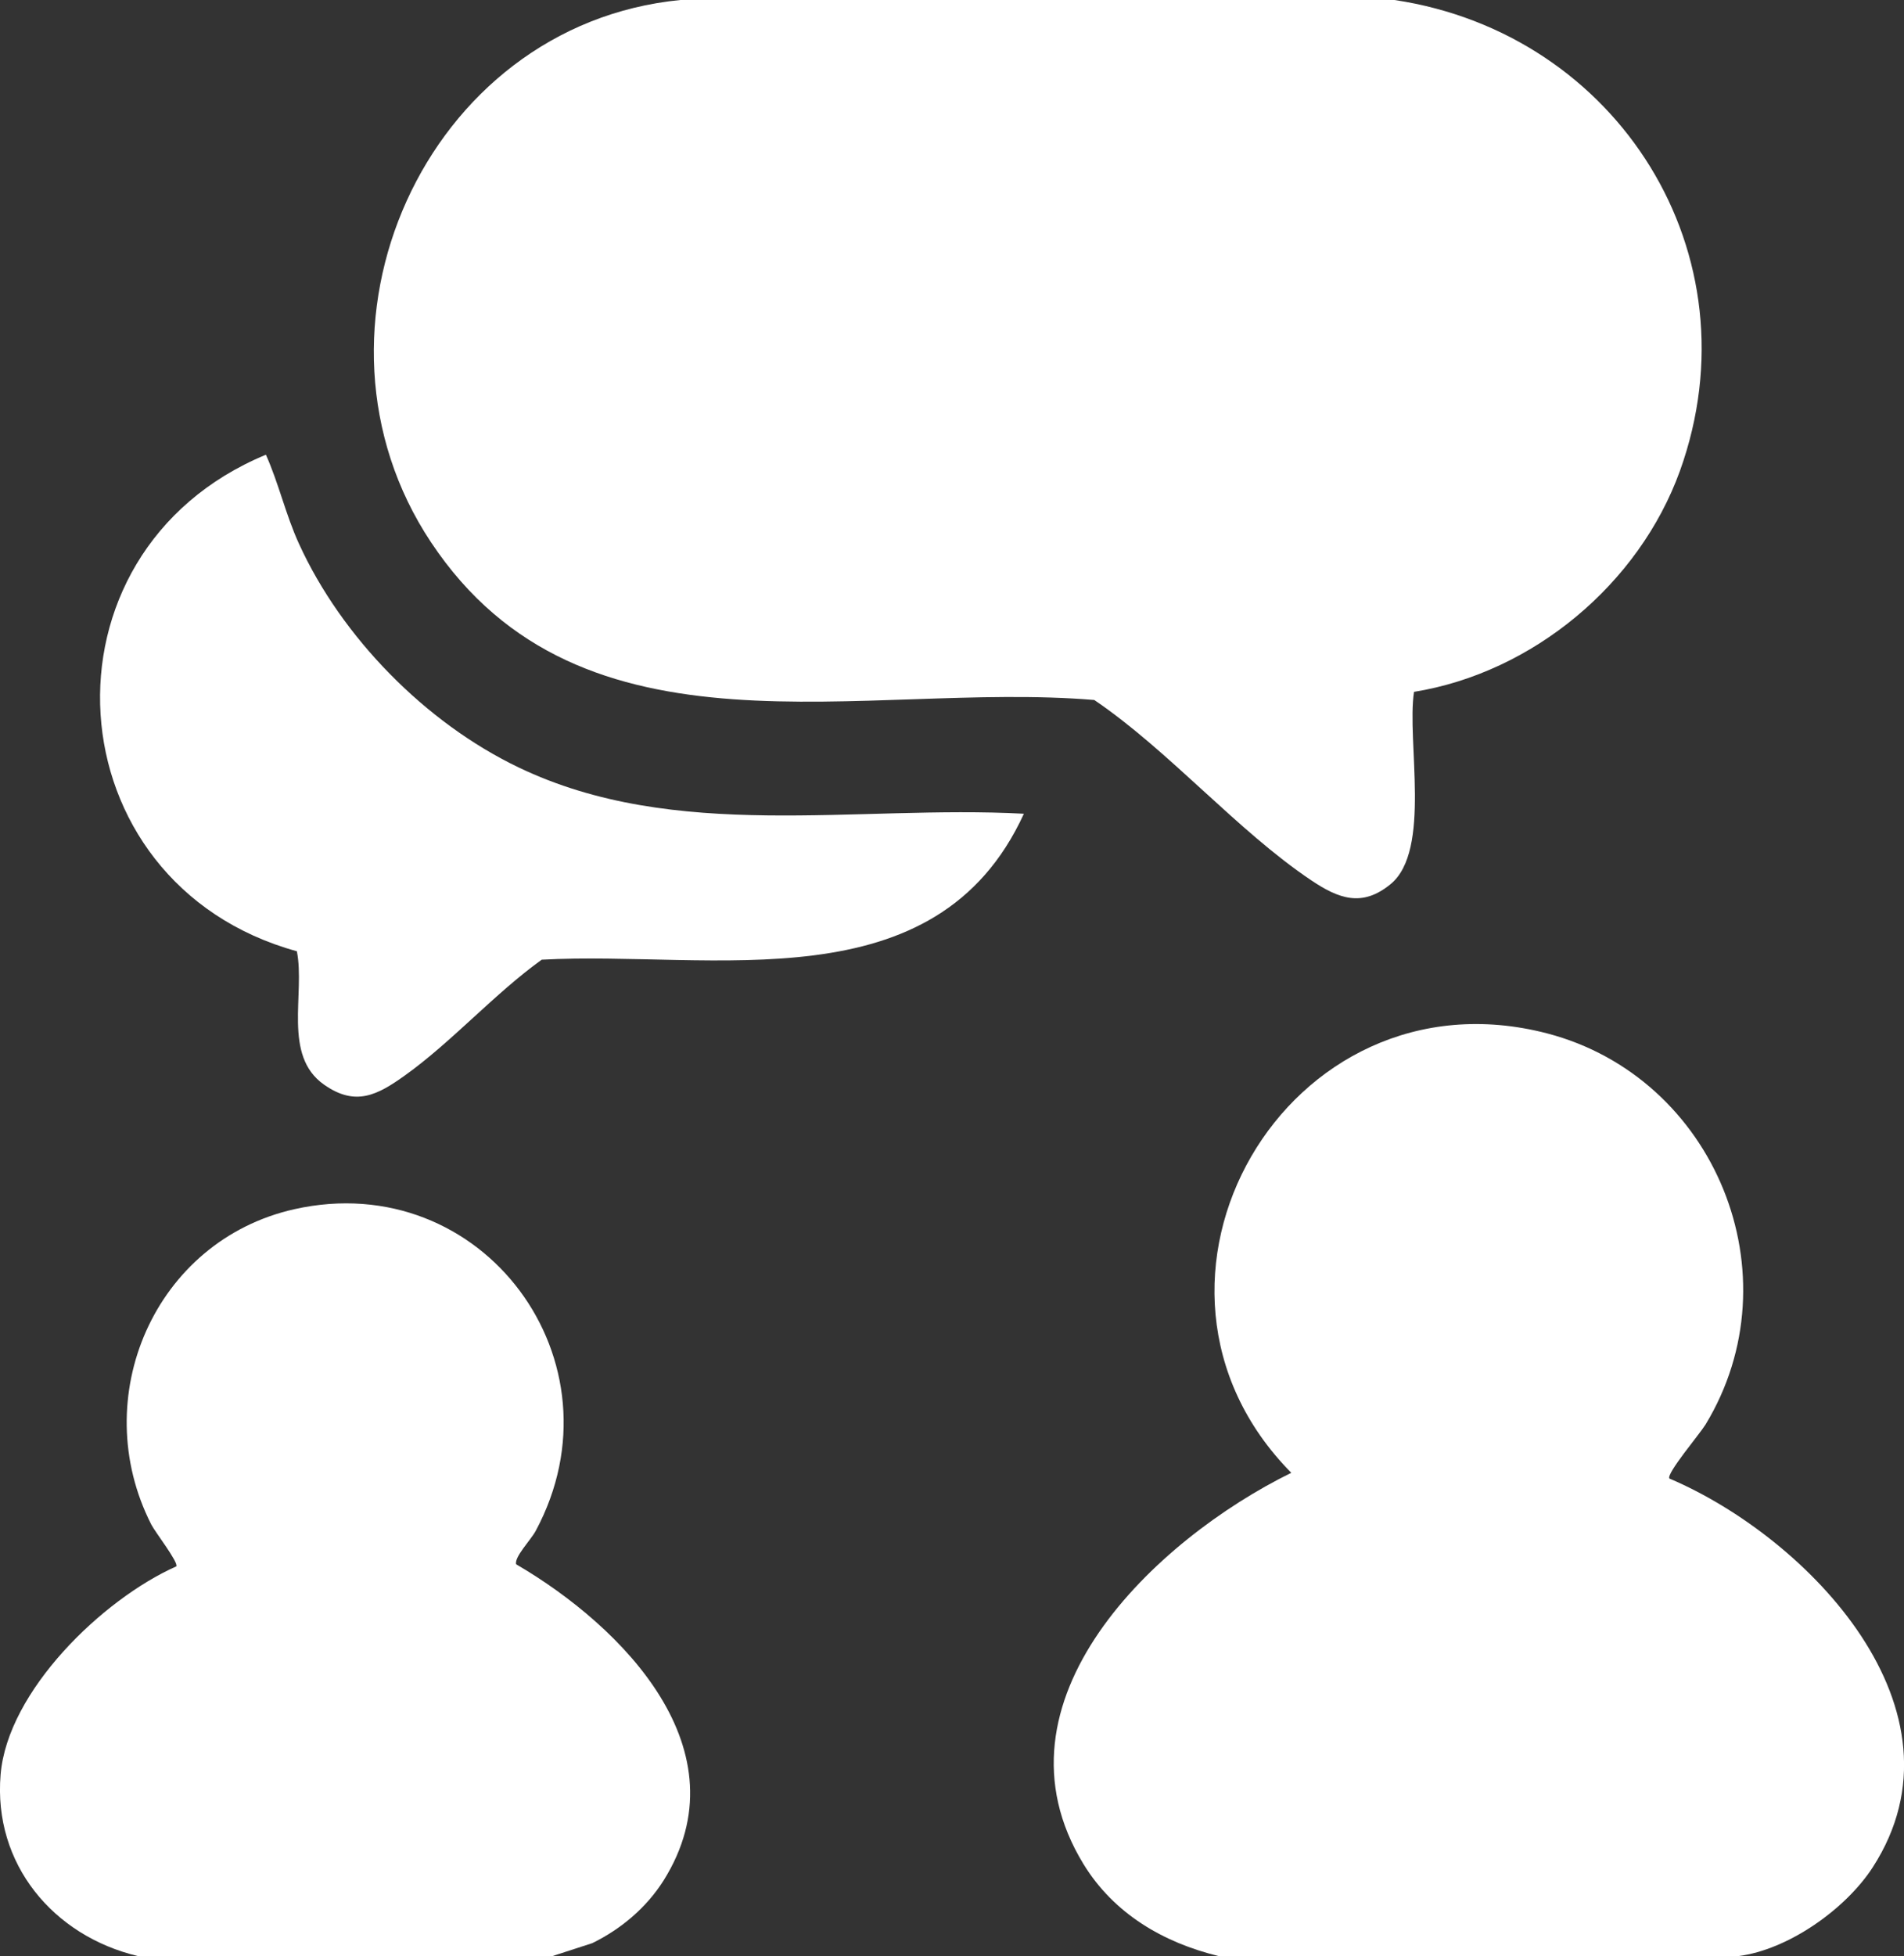 <?xml version="1.0" encoding="UTF-8"?>
<svg id="Livello_2" data-name="Livello 2" xmlns="http://www.w3.org/2000/svg" viewBox="0 0 63.3 65">
  <rect x="0" y="0" width="63.3" height="65" fill="#333333" stroke="none"/>
  <defs>
    <style>
      .cls-1 {
        fill: #fff;
      }
    </style>
  </defs>
  <g id="Livello_1-2" data-name="Livello 1">
    <g>
      <path class="cls-1" d="M46.36,0c7.43,1.11,12.08,8.45,9.49,15.65-1.36,3.76-4.89,6.7-8.84,7.34-.25,1.63.59,5.27-.78,6.39-.95.78-1.73.48-2.64-.13-2.46-1.65-4.72-4.3-7.21-5.99-7.67-.64-17.02,2.32-22.05-5.24C9.63,10.96,14.11.83,22.62,0h23.74Z"/>
      <path class="cls-1" d="M40.52,65c-1.85-.45-3.49-1.41-4.5-3.06-3.31-5.42,2.39-10.78,6.91-13-6.23-6.3-.16-16.86,8.51-14.6,5.58,1.46,8.28,8.03,5.26,13-.19.31-1.31,1.63-1.2,1.79,4.61,1.96,10.14,7.69,6.76,12.92-.9,1.39-2.81,2.74-4.47,2.95h-17.27Z"/>
      <path class="cls-1" d="M18.3,65H4.59c-2.82-.67-4.82-3.06-4.57-6.03.23-2.78,3.39-5.83,5.84-6.92.09-.12-.71-1.15-.83-1.39-2.15-4.22.11-9.44,4.76-10.48,6.26-1.4,11.04,5.07,8.02,10.69-.16.3-.72.87-.65,1.11,3.55,2.07,7.61,6.19,4.9,10.51-.57.9-1.41,1.61-2.37,2.08l-1.39.45Z"/>
      <path class="cls-1" d="M34.04,27.04c-2.93,6.39-10.34,4.54-16.03,4.85-1.56,1.12-3,2.74-4.54,3.84-.92.66-1.65,1.05-2.7.31-1.38-.97-.62-3.01-.9-4.43C1.69,29.36.99,18.36,8.84,15.11c.43.96.66,2,1.1,2.96,1.42,3.11,4.21,5.95,7.3,7.43,5.21,2.5,11.21,1.24,16.8,1.54Z"/>
    </g>
  </g>
</svg>
